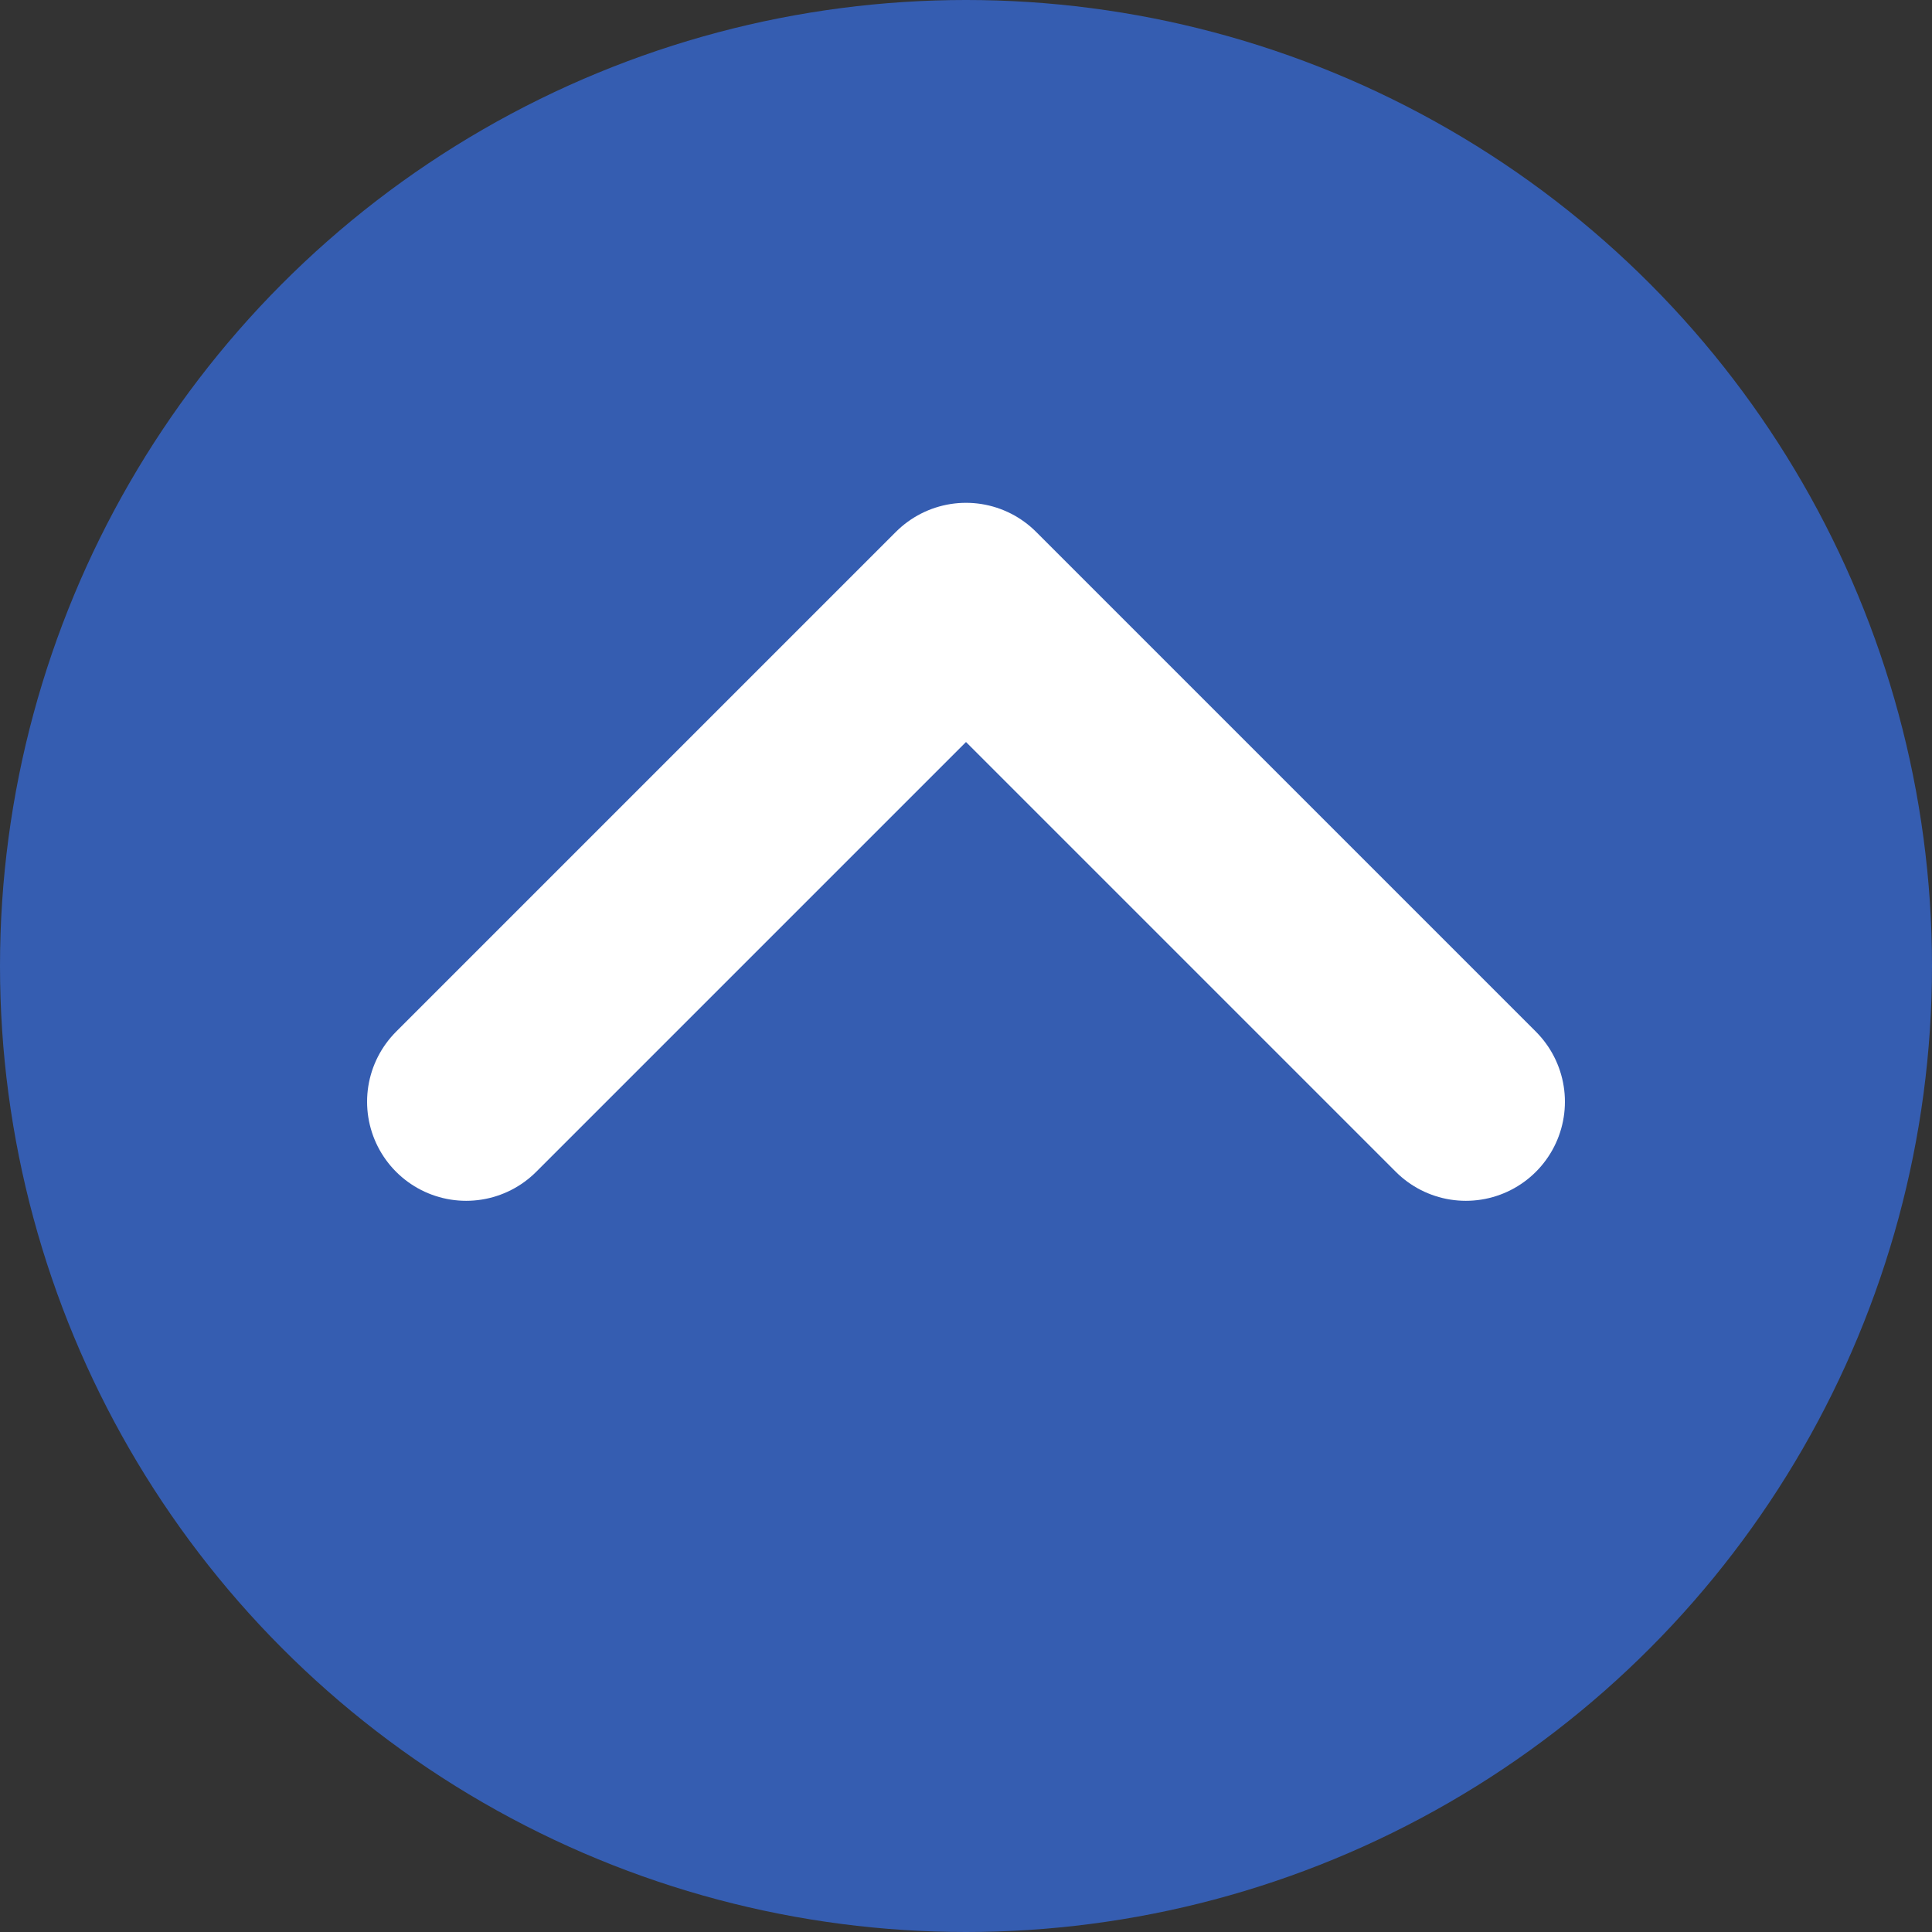<svg xmlns="http://www.w3.org/2000/svg" width="39" height="39" viewBox="0 0 39 39"><rect x="0" y="0" width="39" height="39" fill="#333333" stroke="none"/><defs><style>.a{fill:#3662bf;opacity:0.9;}.b{fill:none;stroke:#fff;stroke-linecap:round;stroke-linejoin:round;stroke-width:4px;}</style></defs><title>back2top</title><circle class="a" cx="19.5" cy="19.5" r="19.5"/><polyline class="b" points="29.59 22.24 19.5 12.15 9.41 22.24"/></svg>